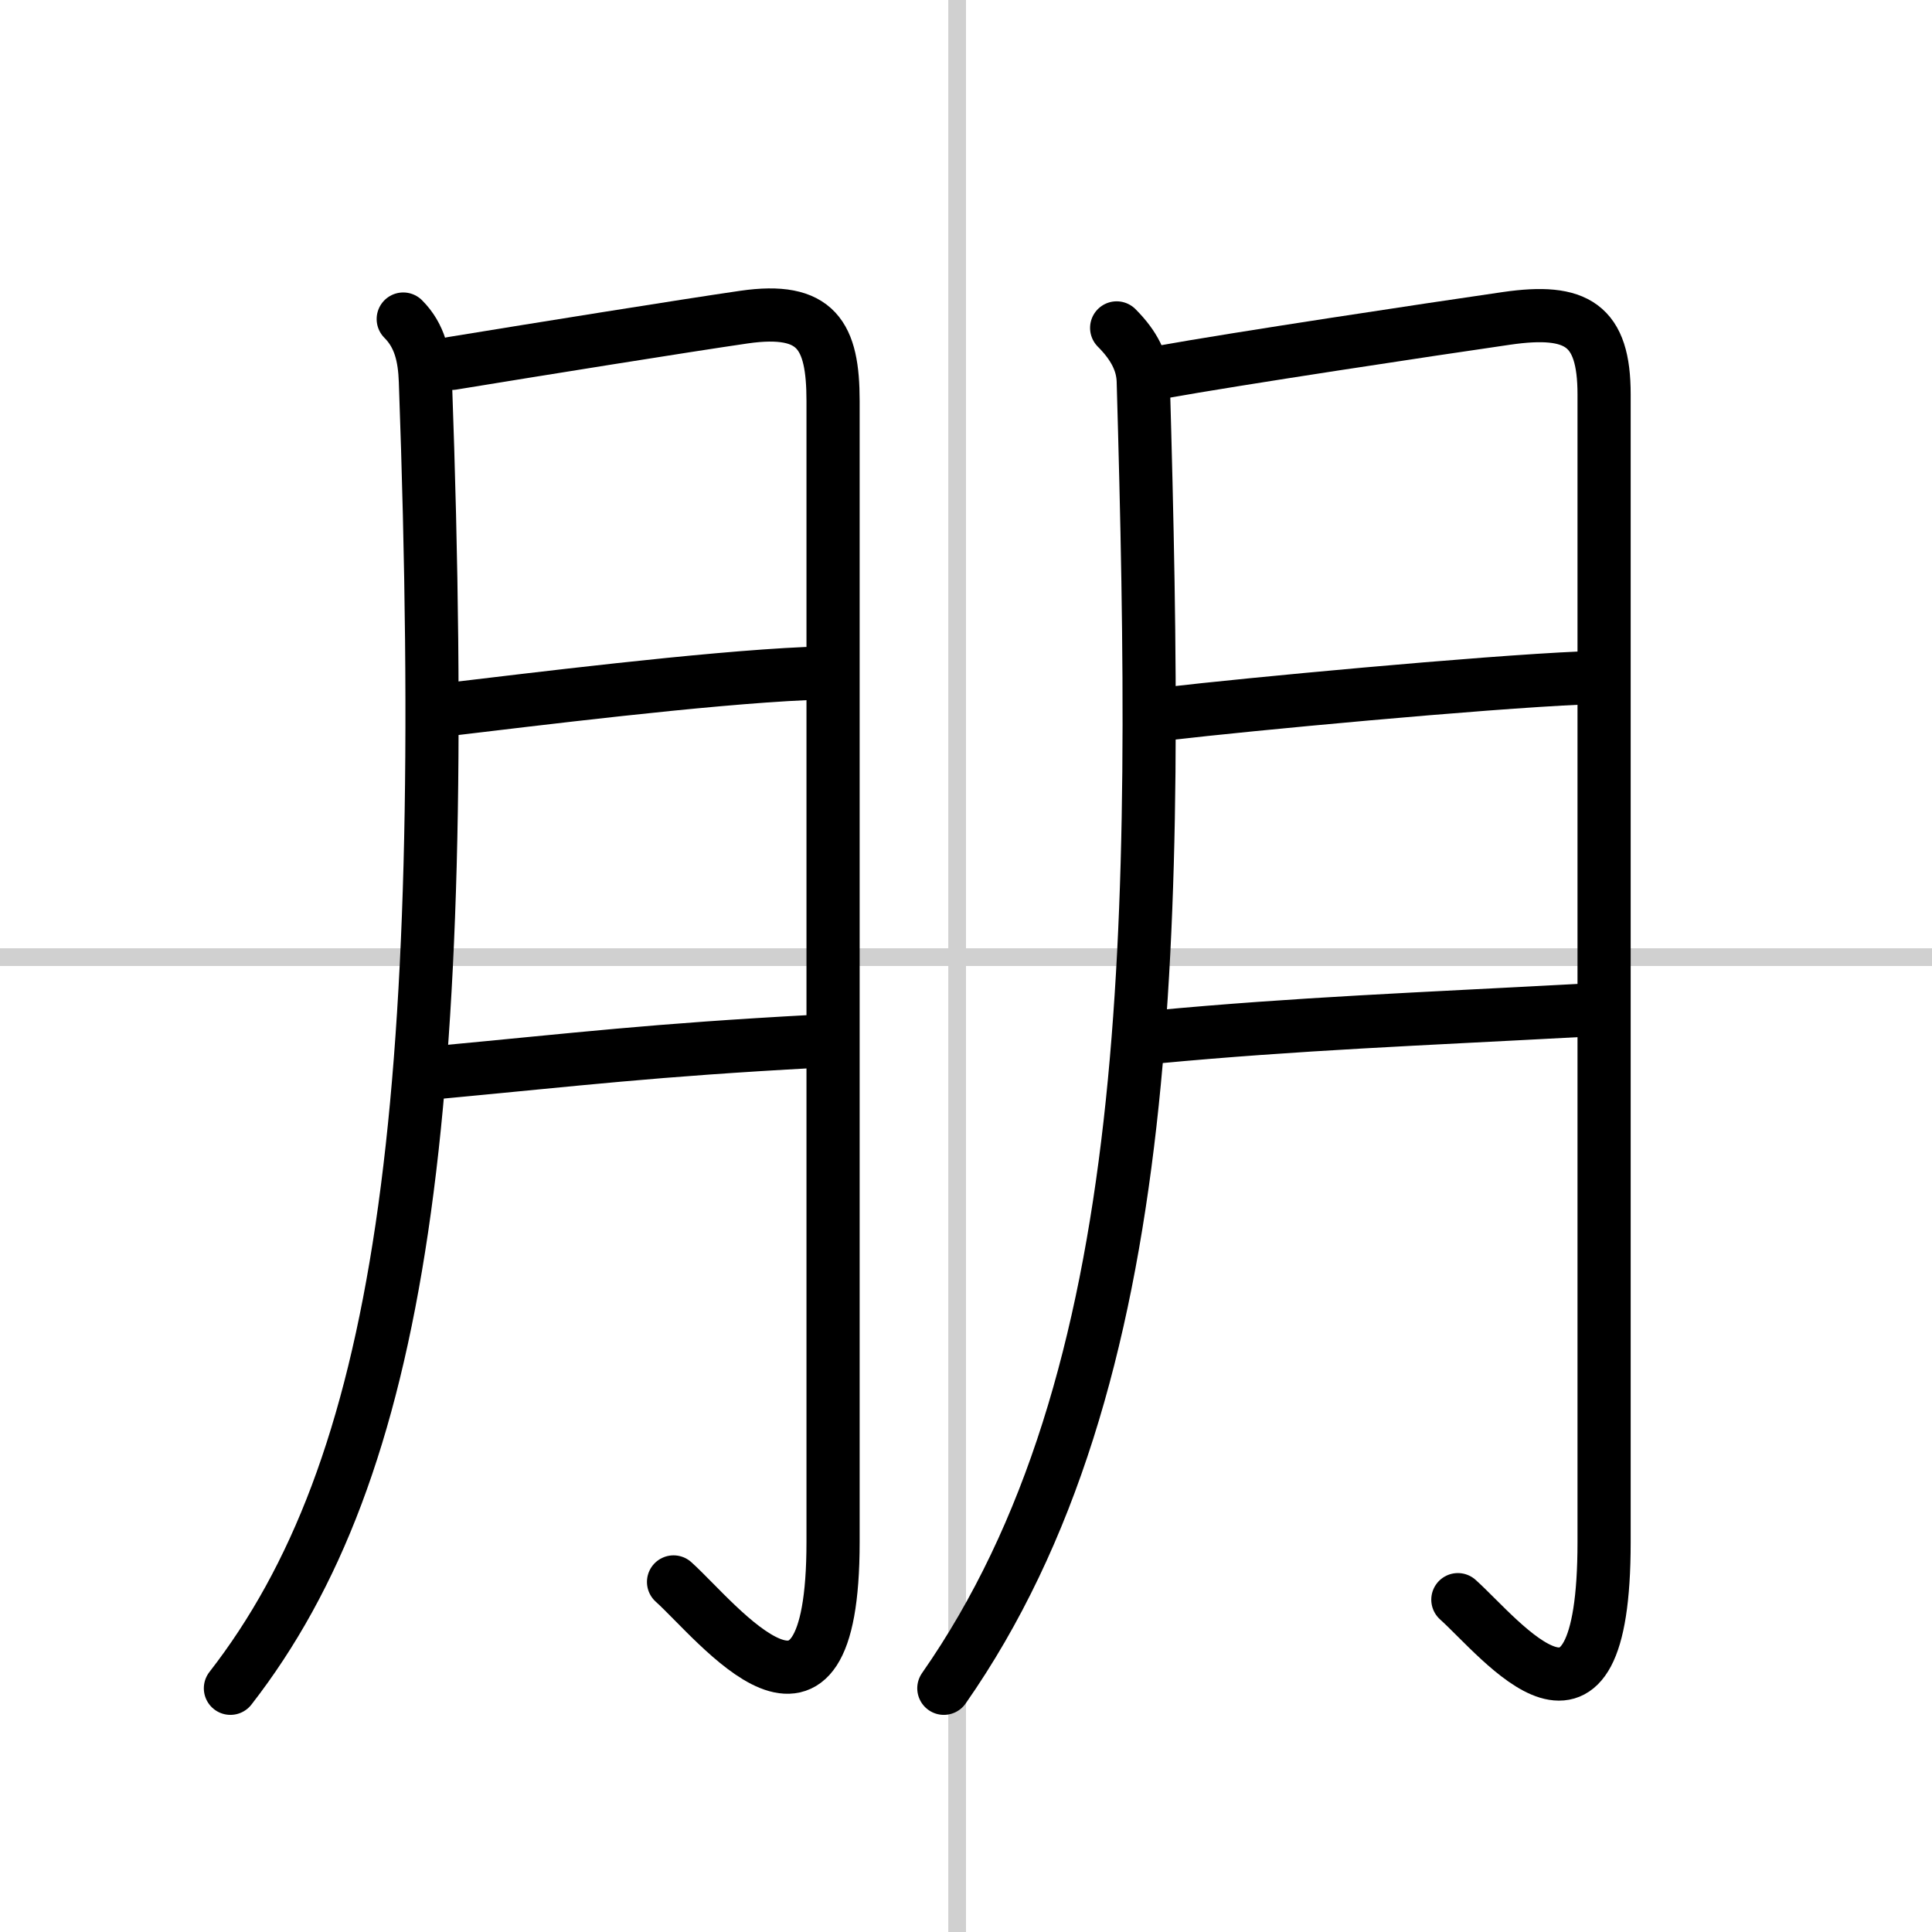<svg width="400" height="400" viewBox="0 0 109 109" xmlns="http://www.w3.org/2000/svg"><rect x="0" y="0" width="109" height="109" fill="#808080" stroke="none"/><g fill="none" stroke="#000" stroke-linecap="round" stroke-linejoin="round" stroke-width="3"><rect width="100%" height="100%" fill="#fff" stroke="#fff"/><line x1="54" x2="54" y2="109" stroke="#d0d0d0" stroke-width="1"/><line x2="109" y1="54" y2="54" stroke="#d0d0d0" stroke-width="1"/><path d="m22.75 18c0.94 0.94 1.2 2.13 1.25 3.5 1.5 41.5-1.38 61.38-11 73.75"/><path d="m25.5 20.5c4.77-0.78 13.11-2.12 16.48-2.61 4.1-0.59 5.02 1.04 5.02 4.73v64.38c0 13-6.5 4.5-9 2.25"/><path d="m25.5 40c4.25-0.5 14.25-1.75 20-2"/><path d="m24.75 60.5c8-0.75 12-1.25 21.25-1.75"/><path d="m63 18.5c1 1 1.47 1.97 1.5 3 0.88 30.75 0.88 56.38-11.25 73.75"/><path d="m65.5 21c4.21-0.76 15.23-2.42 19.51-3.04 3.96-0.57 5.49 0.37 5.49 4.29v64.75c0 13-5.75 5.5-8.25 3.25"/><path d="m66 40.25c4.25-0.5 17.5-1.75 23.25-2"/><path d="m65.25 58.5c8-0.75 14.75-1 24-1.5"/></g></svg>
